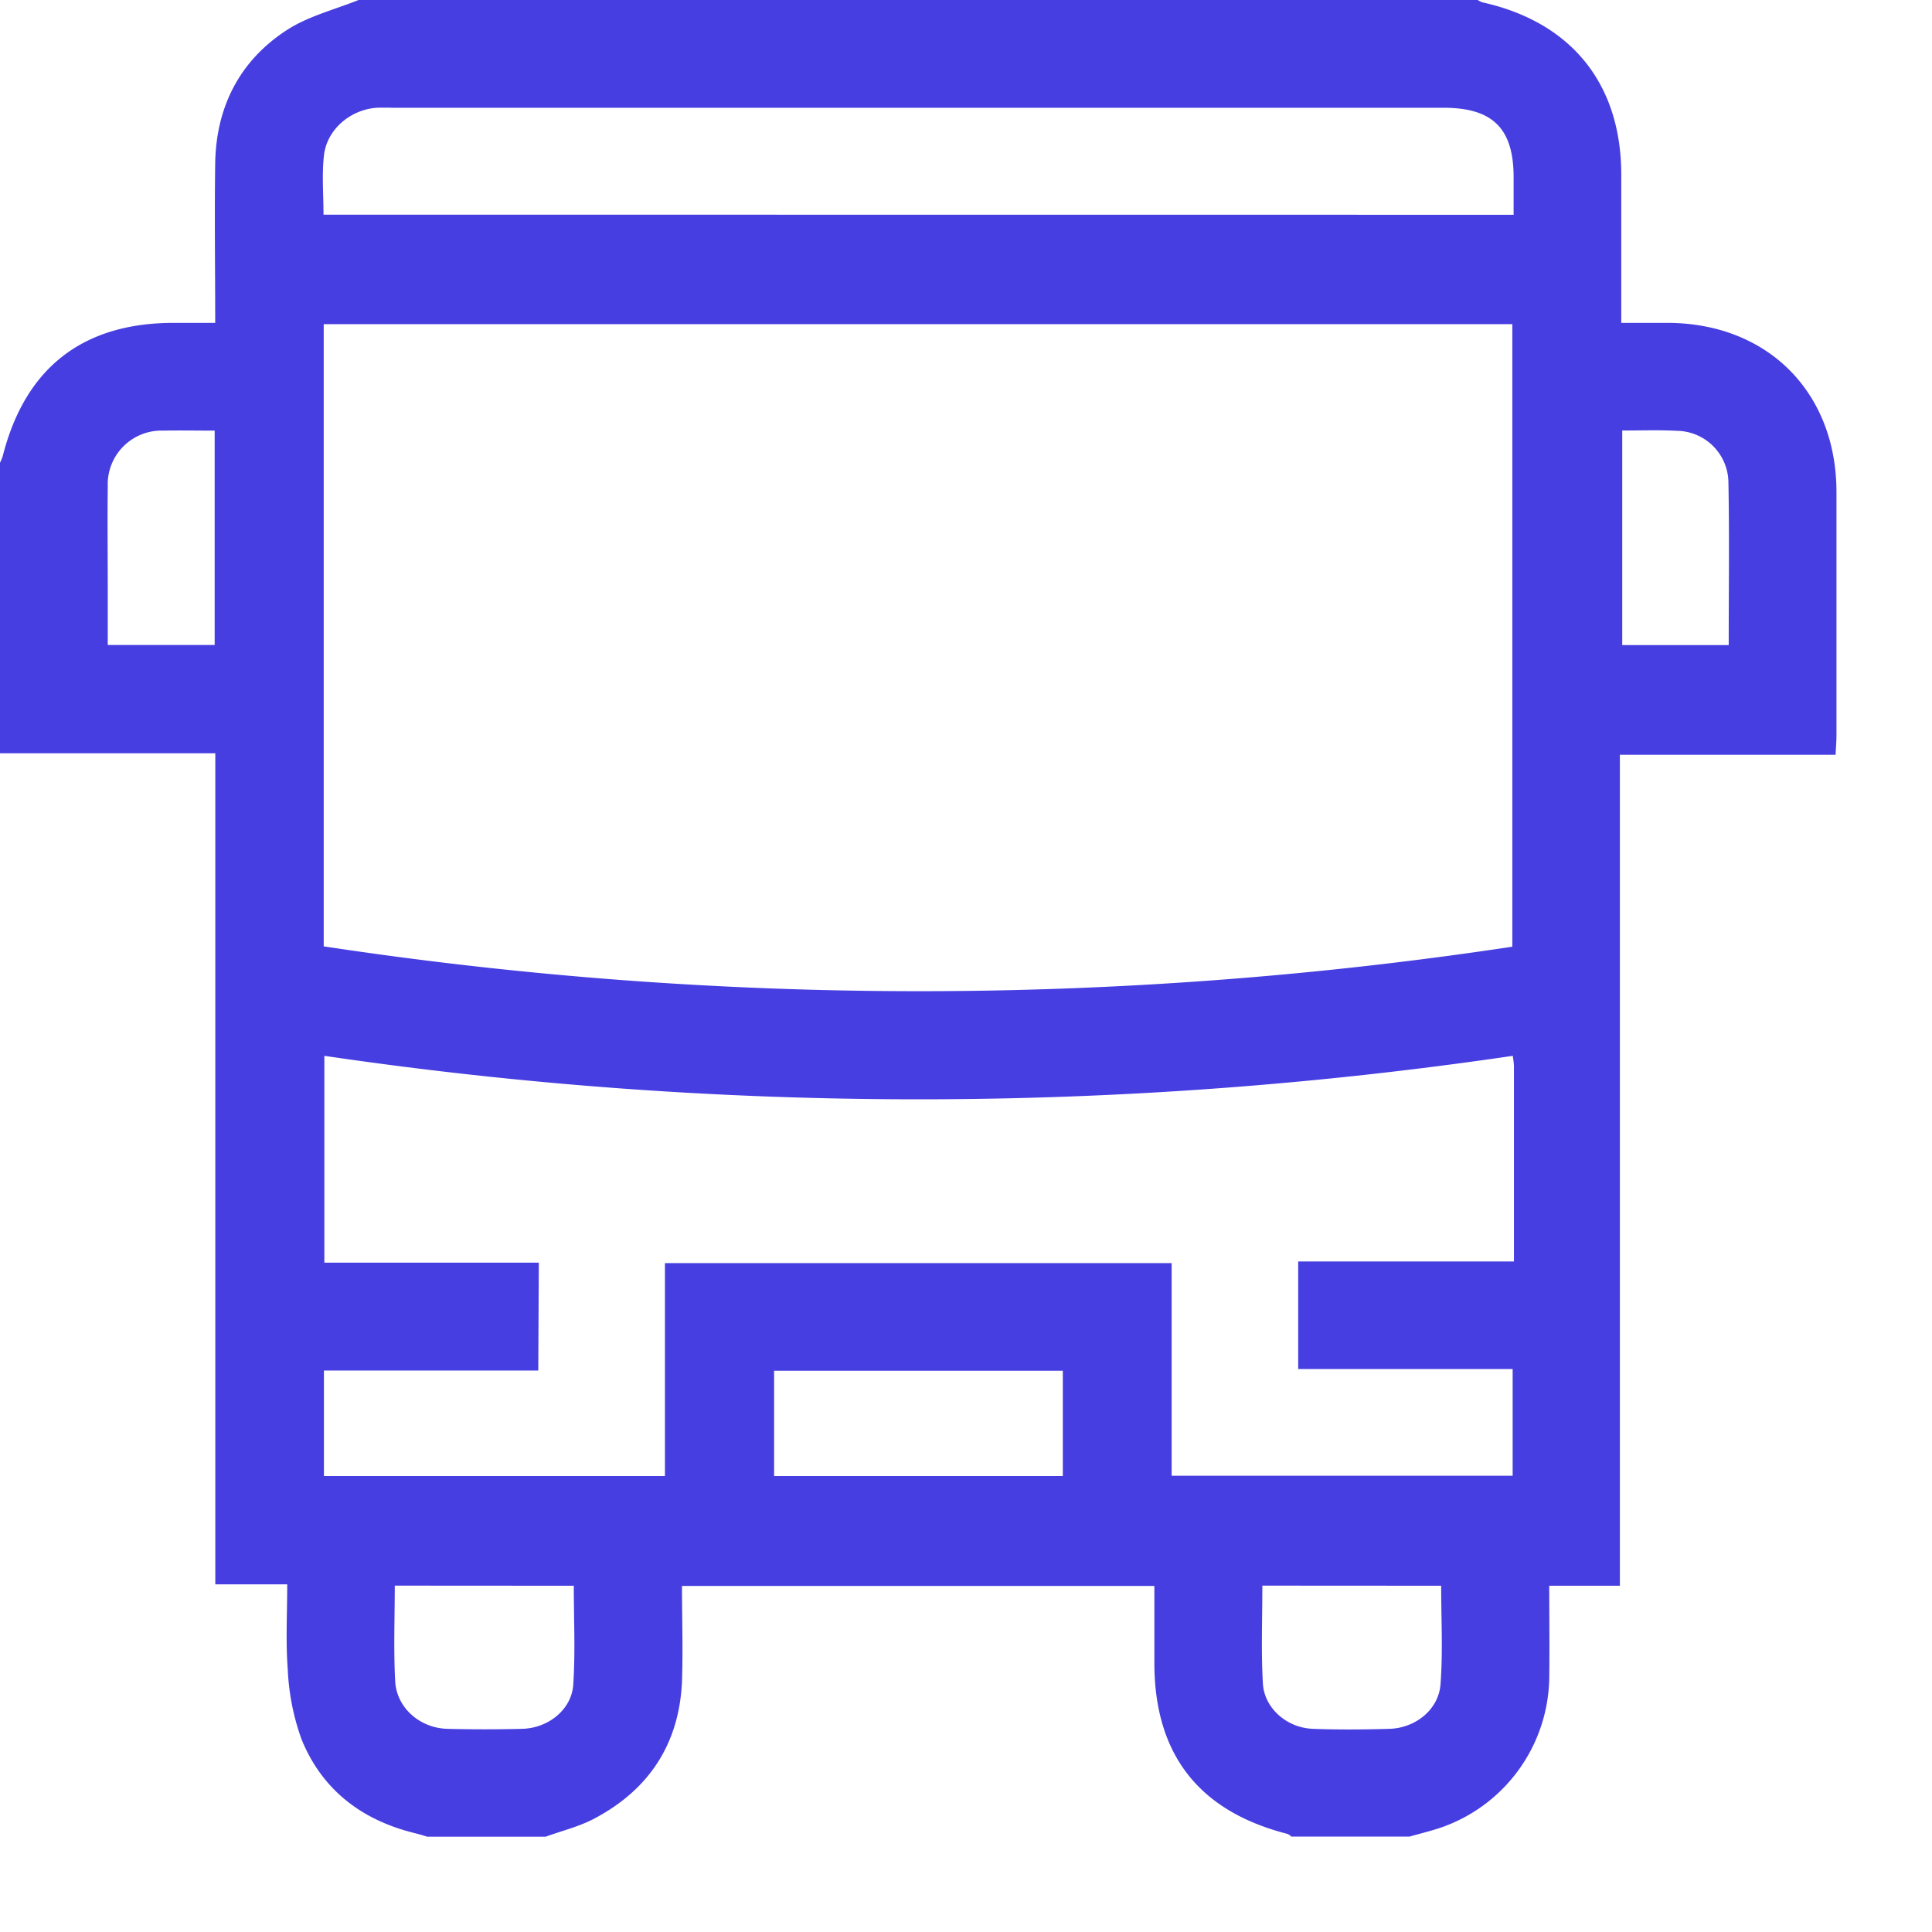 <svg xmlns="http://www.w3.org/2000/svg" width="18" height="18" fill="none" viewBox="0 0 18 18"><g clip-path="url(#a)"><path fill="#473ee1" d="M13.134 17.111h-1.103a.1.1 0 0 0-.04-.026q-1.233-.317-1.236-1.586v-.723H6.354c0 .303.01.597 0 .89-.026.584-.31 1.012-.824 1.281-.14.073-.298.111-.446.165H3.98q-.063-.02-.127-.036c-.49-.123-.856-.406-1.045-.875a2.2 2.2 0 0 1-.127-.648c-.02-.258-.005-.519-.005-.792h-.67V7.018H0V4.311q.015-.03.025-.06C.234 3.427.77 3.008 1.62 3.008h.385c0-.512-.007-1.001 0-1.489.009-.524.228-.953.666-1.238.199-.13.443-.19.67-.281h10.427a.2.2 0 0 0 .044.022c.827.184 1.291.757 1.293 1.601v1.385h.425c.934 0 1.577.641 1.58 1.571v2.273c0 .053-.005.107-.008.18h-2.01v7.742h-.658c0 .297.004.579 0 .863a1.5 1.5 0 0 1-1 1.387c-.098.034-.2.058-.301.087m.957-8.288V3.02H3.016v5.797c3.67.556 7.404.557 11.075.003zm-9.075 3.946H3.018v.983h3.177v-1.984h4.721v1.981h3.177v-.994h-1.998v-1.002h2.01V9.926a1 1 0 0 0-.011-.089c-3.671.54-7.401.54-11.072 0v1.927H5.02zm9.087-10.768v-.35c0-.454-.195-.647-.652-.647H3.66q-.075-.002-.15 0c-.246.017-.466.203-.492.446-.02.178-.004.362-.004.55zm-4.2 10.77h-2.69v.981h2.69zm-6.224 2.002c0 .304-.012.598.004.892.014.247.23.435.485.442q.35.009.7 0c.244-.007.46-.182.474-.413.02-.303.005-.608.005-.92zm8.083 0c0 .312-.012.613.005.911.013.231.223.414.465.423s.478.007.717 0c.239-.008.455-.178.473-.415.023-.302.006-.607.006-.918zm3.353-10.761V6.01h.992c0-.518.007-1.025-.003-1.528a.486.486 0 0 0-.476-.468c-.166-.009-.333-.003-.513-.003M2 4.012c-.173 0-.328-.003-.482 0a.5.5 0 0 0-.514.519c-.004.328 0 .656 0 .984v.494H2z"/></g><defs><clipPath id="a"><path fill="#fff" d="M0 0h17.111v17.111H0z"/></clipPath></defs></svg>